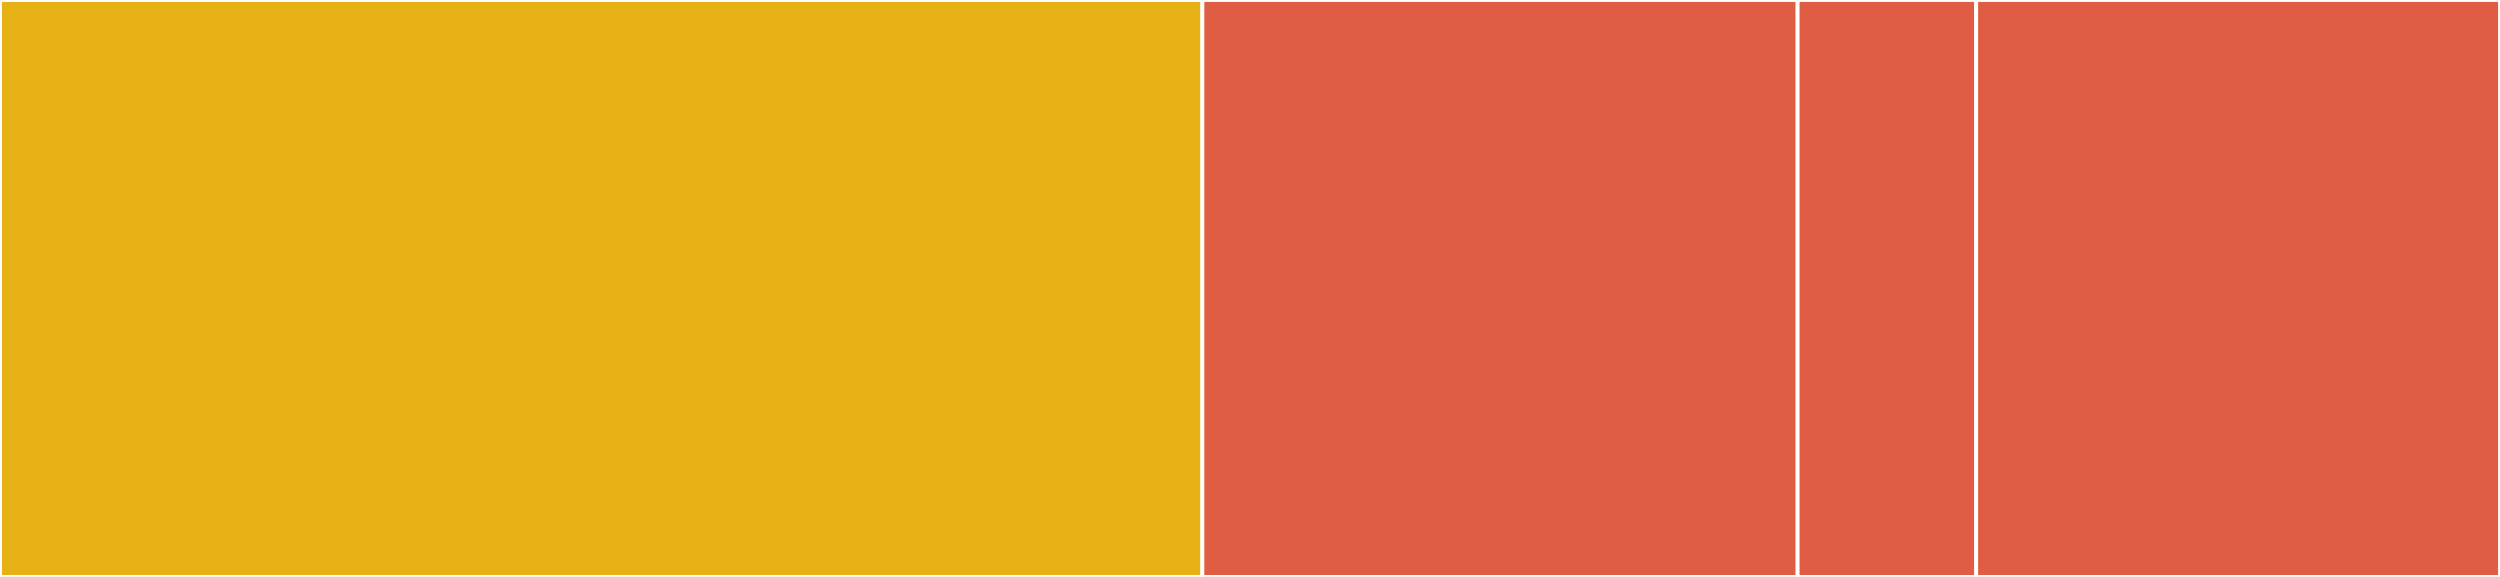 <svg baseProfile="full" width="650" height="150" viewBox="0 0 650 150" version="1.1"
xmlns="http://www.w3.org/2000/svg" xmlns:ev="http://www.w3.org/2001/xml-events"
xmlns:xlink="http://www.w3.org/1999/xlink">

<rect x="0" y="0" width="650" height="150" fill="#333333" stroke="none"/>

<style>rect.s{mask:url(#mask);}</style>
<defs>
  <pattern id="white" width="4" height="4" patternUnits="userSpaceOnUse" patternTransform="rotate(45)">
    <rect width="2" height="2" transform="translate(0,0)" fill="white"></rect>
  </pattern>
  <mask id="mask">
    <rect x="0" y="0" width="100%" height="100%" fill="url(#white)"></rect>
  </mask>
</defs>

<rect x="0" y="0" width="312.619" height="150.0" fill="#e7b015" stroke="white" stroke-width="1" class=" tooltipped" data-content="secret/secret.go"><title>secret/secret.go</title></rect>
<rect x="312.619" y="0" width="154.762" height="150.0" fill="#e05d44" stroke="white" stroke-width="1" class=" tooltipped" data-content="controller/controller.go"><title>controller/controller.go</title></rect>
<rect x="467.381" y="0" width="46.429" height="150" fill="#e05d44" stroke="white" stroke-width="1" class=" tooltipped" data-content="controller/client.go"><title>controller/client.go</title></rect>
<rect x="513.81" y="0" width="136.19" height="150.0" fill="#e05d44" stroke="white" stroke-width="1" class=" tooltipped" data-content="config/config.go"><title>config/config.go</title></rect>
</svg>